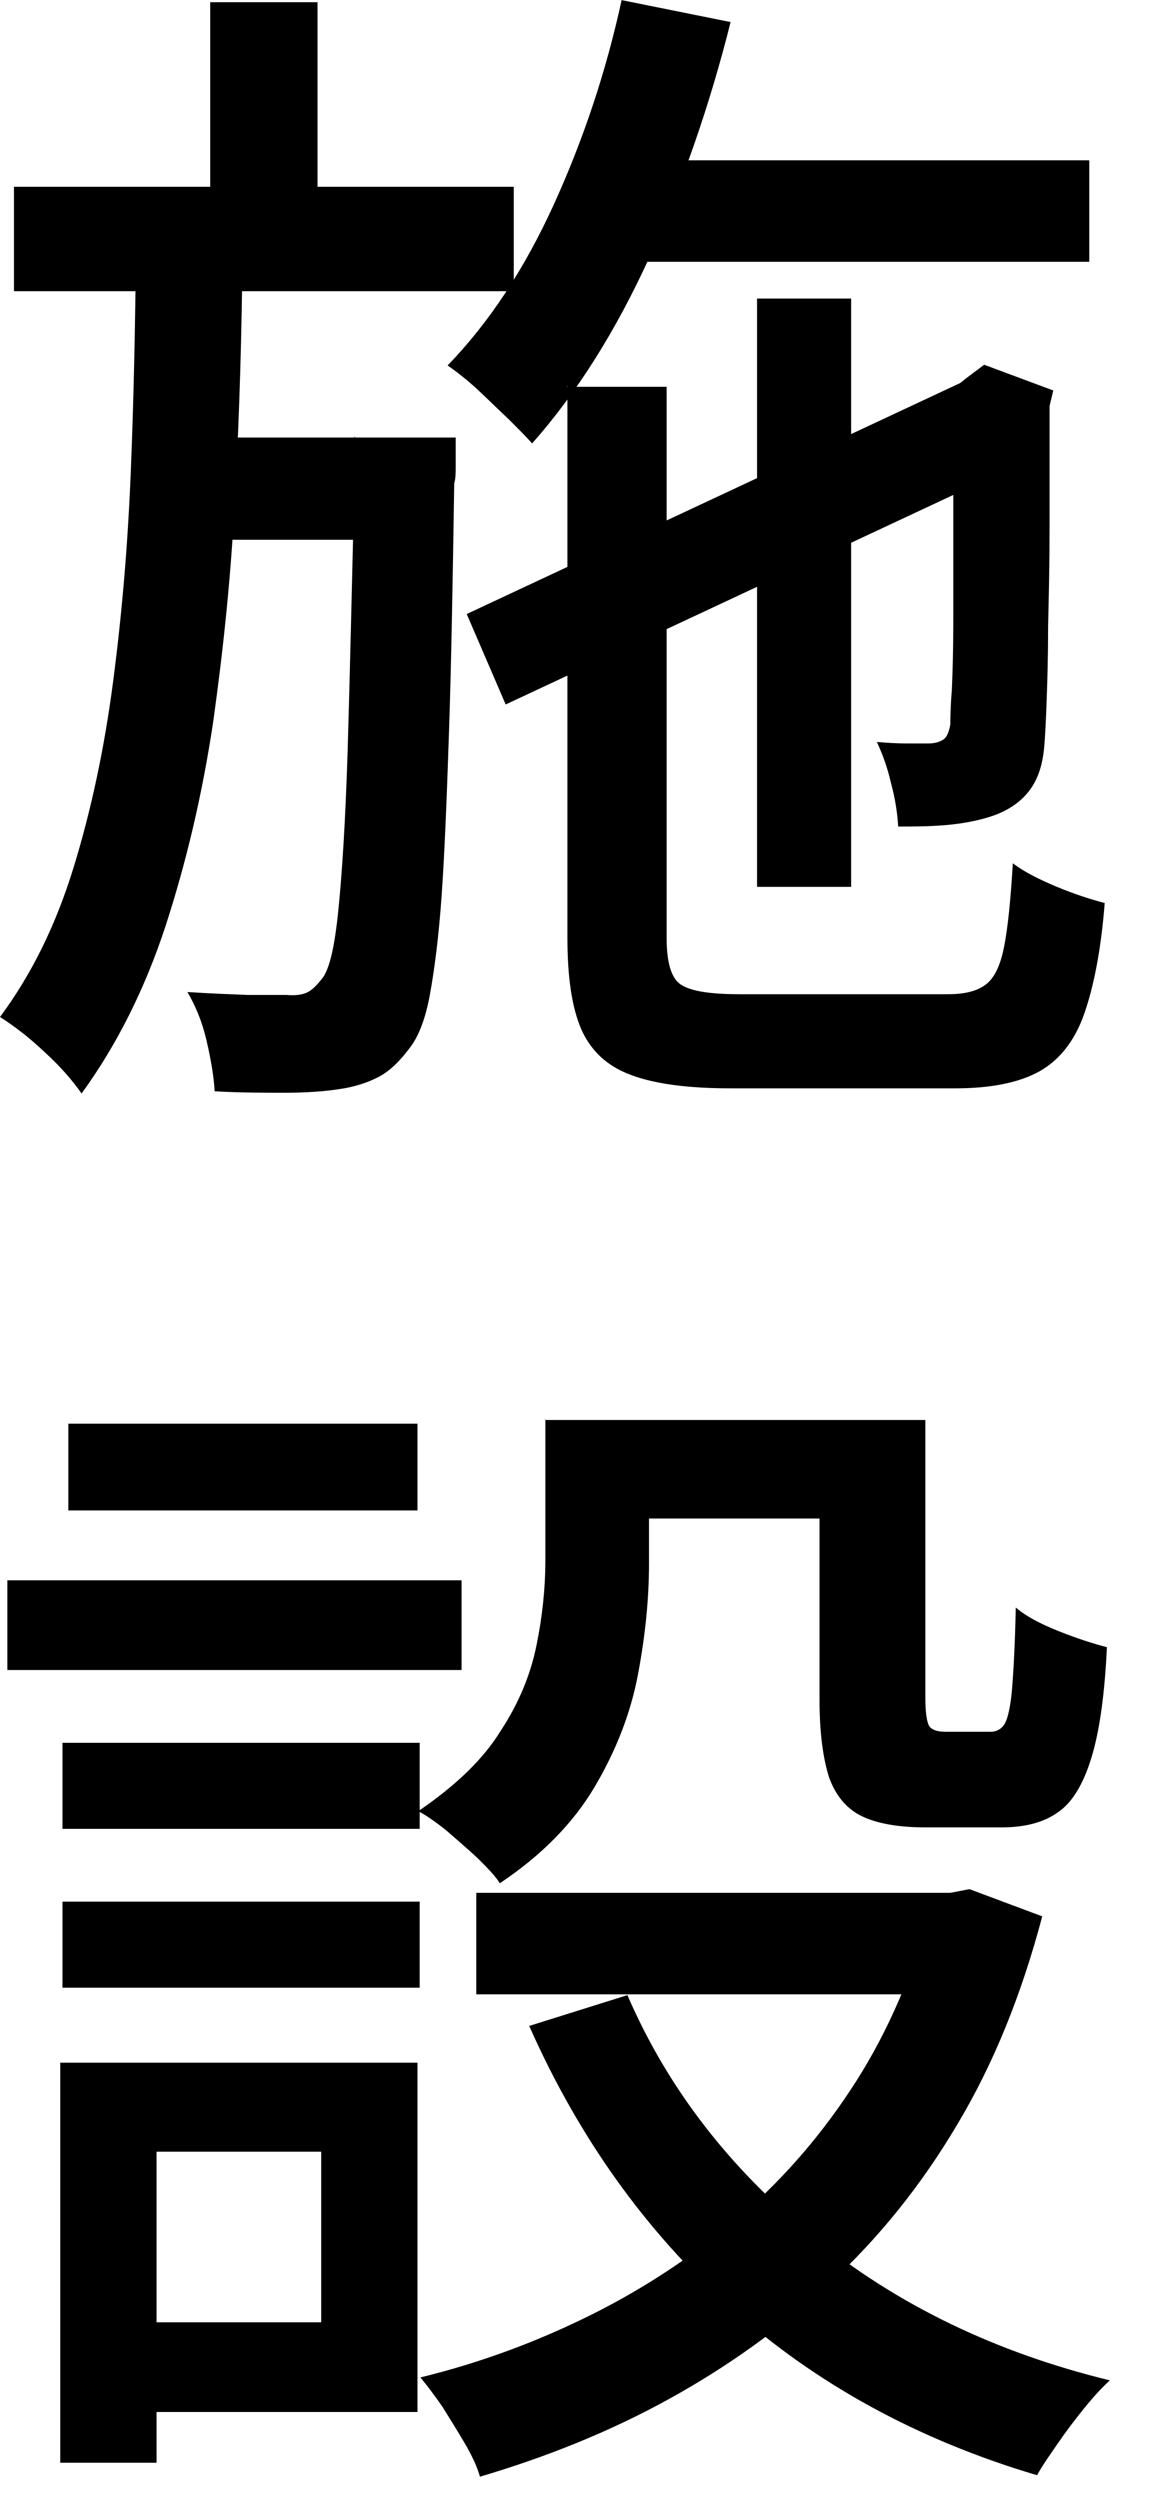 <svg width="16" height="34" viewBox="0 0 16 34" fill="none" xmlns="http://www.w3.org/2000/svg">
<g clip-path="url(#clip0_4196_340574)">
<path d="M1.86 3.39H3.3C3.29 4.5 3.26 5.6 3.2 6.69C3.15 7.78 3.04 8.82 2.9 9.82C2.75 10.82 2.53 11.74 2.25 12.6C1.97 13.45 1.59 14.21 1.11 14.87C0.99 14.7 0.83 14.51 0.61 14.31C0.4 14.11 0.19 13.95 0 13.83C0.43 13.25 0.76 12.58 1 11.8C1.24 11.02 1.42 10.18 1.54 9.26C1.66 8.34 1.74 7.4 1.78 6.4C1.82 5.41 1.84 4.41 1.85 3.39H1.86ZM0.19 2.54H6.99V3.96H0.19V2.54ZM4.82 5.95H6.2V6.33C6.2 6.43 6.2 6.51 6.18 6.57C6.16 7.89 6.14 9.01 6.11 9.92C6.08 10.83 6.05 11.58 6.01 12.16C5.97 12.74 5.91 13.19 5.85 13.52C5.79 13.85 5.7 14.08 5.59 14.23C5.45 14.42 5.31 14.56 5.16 14.64C5.01 14.72 4.83 14.78 4.62 14.81C4.43 14.84 4.18 14.86 3.88 14.86C3.58 14.86 3.26 14.86 2.92 14.84C2.91 14.64 2.87 14.41 2.81 14.15C2.75 13.89 2.66 13.68 2.55 13.49C2.85 13.51 3.12 13.52 3.37 13.53C3.62 13.53 3.79 13.53 3.9 13.53C4.01 13.54 4.1 13.53 4.17 13.5C4.24 13.47 4.31 13.4 4.38 13.31C4.48 13.19 4.55 12.89 4.6 12.41C4.65 11.93 4.7 11.19 4.73 10.2C4.76 9.21 4.79 7.88 4.83 6.22V5.93L4.82 5.95ZM2.58 5.95H5.3V7.34H2.58V5.95ZM2.86 0.03H4.32V3.04H2.86V0.03ZM8.45 0L9.94 0.3C9.66 1.42 9.29 2.48 8.84 3.49C8.38 4.5 7.85 5.34 7.24 6.03C7.16 5.94 7.06 5.84 6.92 5.7C6.78 5.57 6.64 5.43 6.5 5.3C6.36 5.17 6.22 5.06 6.09 4.97C6.66 4.38 7.14 3.65 7.54 2.77C7.94 1.89 8.25 0.96 8.46 -0.01L8.45 0ZM6.35 8.35L13.36 5.07L13.89 6.3L6.88 9.58L6.35 8.35ZM7.71 5.26H9.07V12.76C9.07 13.08 9.13 13.29 9.25 13.38C9.37 13.47 9.63 13.52 10.05 13.52H12.9C13.12 13.52 13.29 13.48 13.41 13.39C13.53 13.3 13.61 13.13 13.66 12.88C13.71 12.63 13.75 12.25 13.78 11.74C13.94 11.86 14.14 11.96 14.38 12.06C14.62 12.16 14.84 12.23 15.03 12.28C14.98 12.92 14.88 13.42 14.75 13.79C14.62 14.16 14.41 14.42 14.14 14.57C13.87 14.72 13.49 14.8 13 14.8H9.94C9.36 14.8 8.91 14.74 8.59 14.62C8.26 14.5 8.04 14.29 7.91 14C7.78 13.7 7.72 13.29 7.72 12.75V5.25L7.71 5.26ZM8.16 2.18H14.82V3.56H8.16V2.18ZM10.3 4.06H11.58V12.06H10.3V4.06ZM12.99 5.38H12.85L13.15 5.14L13.39 4.96L14.33 5.31L14.28 5.52C14.28 6.1 14.28 6.64 14.28 7.14C14.28 7.65 14.27 8.1 14.26 8.51C14.26 8.92 14.25 9.26 14.24 9.53C14.23 9.81 14.22 10 14.21 10.12C14.19 10.4 14.12 10.61 13.99 10.77C13.87 10.92 13.7 11.03 13.49 11.1C13.31 11.16 13.1 11.2 12.87 11.22C12.64 11.24 12.42 11.24 12.22 11.24C12.21 11.06 12.18 10.86 12.12 10.64C12.07 10.42 12 10.24 11.93 10.09C12.06 10.1 12.19 10.11 12.33 10.11H12.63C12.72 10.11 12.78 10.09 12.83 10.06C12.88 10.03 12.91 9.96 12.93 9.85C12.93 9.78 12.93 9.62 12.95 9.39C12.96 9.16 12.97 8.84 12.97 8.45C12.97 8.06 12.97 7.6 12.97 7.08C12.97 6.56 12.97 5.99 12.97 5.37L12.99 5.38Z" fill="black"/>
<path d="M0.1 21.49H6.28V22.71H0.1V21.49ZM0.82 28.05H2.13V33.49H0.82V28.05ZM0.85 23.7H5.71V24.87H0.85V23.7ZM0.85 25.86H5.71V27.03H0.85V25.86ZM0.93 19.36H5.68V20.54H0.93V19.36ZM1.55 28.05H5.68V32.8H1.55V31.58H4.37V29.26H1.55V28.04V28.05ZM7.41 19.31H8.83V21.26C8.83 21.74 8.78 22.24 8.68 22.77C8.58 23.3 8.38 23.81 8.09 24.3C7.8 24.79 7.37 25.23 6.8 25.61C6.74 25.51 6.63 25.4 6.5 25.27C6.36 25.14 6.22 25.02 6.07 24.89C5.92 24.77 5.79 24.68 5.69 24.63C6.19 24.29 6.57 23.93 6.81 23.54C7.06 23.16 7.22 22.77 7.3 22.37C7.38 21.98 7.42 21.59 7.42 21.22V19.3L7.41 19.31ZM12.64 25.74H12.93L13.19 25.69L14.18 26.06C13.9 27.12 13.52 28.06 13.03 28.88C12.54 29.71 11.96 30.43 11.29 31.05C10.62 31.67 9.89 32.19 9.09 32.63C8.29 33.07 7.44 33.41 6.53 33.68C6.49 33.54 6.42 33.39 6.32 33.22C6.22 33.05 6.12 32.89 6.02 32.73C5.91 32.57 5.81 32.44 5.72 32.33C6.54 32.13 7.32 31.84 8.06 31.47C8.8 31.1 9.47 30.65 10.08 30.13C10.69 29.6 11.21 28.99 11.65 28.3C12.09 27.61 12.42 26.83 12.66 25.98V25.74H12.64ZM6.48 25.74H13.23V27.12H6.48V25.74ZM8.54 27.14C9.09 28.41 9.94 29.5 11.07 30.42C12.2 31.34 13.54 31.99 15.1 32.37C14.99 32.47 14.88 32.59 14.75 32.75C14.62 32.91 14.5 33.07 14.39 33.23C14.28 33.39 14.18 33.53 14.11 33.66C12.49 33.18 11.1 32.42 9.94 31.38C8.78 30.34 7.87 29.06 7.2 27.55L8.54 27.13V27.14ZM7.98 19.31H11.92V20.65H7.98V19.31ZM11.17 19.31H12.59V23.1C12.59 23.29 12.61 23.41 12.64 23.47C12.67 23.52 12.75 23.55 12.86 23.55H13.48C13.56 23.55 13.63 23.51 13.67 23.44C13.71 23.37 13.75 23.21 13.77 22.96C13.79 22.71 13.81 22.35 13.82 21.86C13.96 21.98 14.15 22.08 14.4 22.18C14.65 22.28 14.87 22.35 15.06 22.4C15.03 23.04 14.96 23.54 14.85 23.9C14.74 24.26 14.59 24.51 14.4 24.64C14.21 24.78 13.95 24.85 13.63 24.85H12.59C12.23 24.85 11.94 24.8 11.73 24.7C11.52 24.6 11.37 24.42 11.28 24.17C11.2 23.92 11.15 23.57 11.15 23.12V19.31H11.17Z" fill="black"/>
</g>
<defs>
<clipPath id="clip0_4196_340574">
<rect width="15.1" height="33.68" fill="white"/>
</clipPath>
</defs>
</svg>
